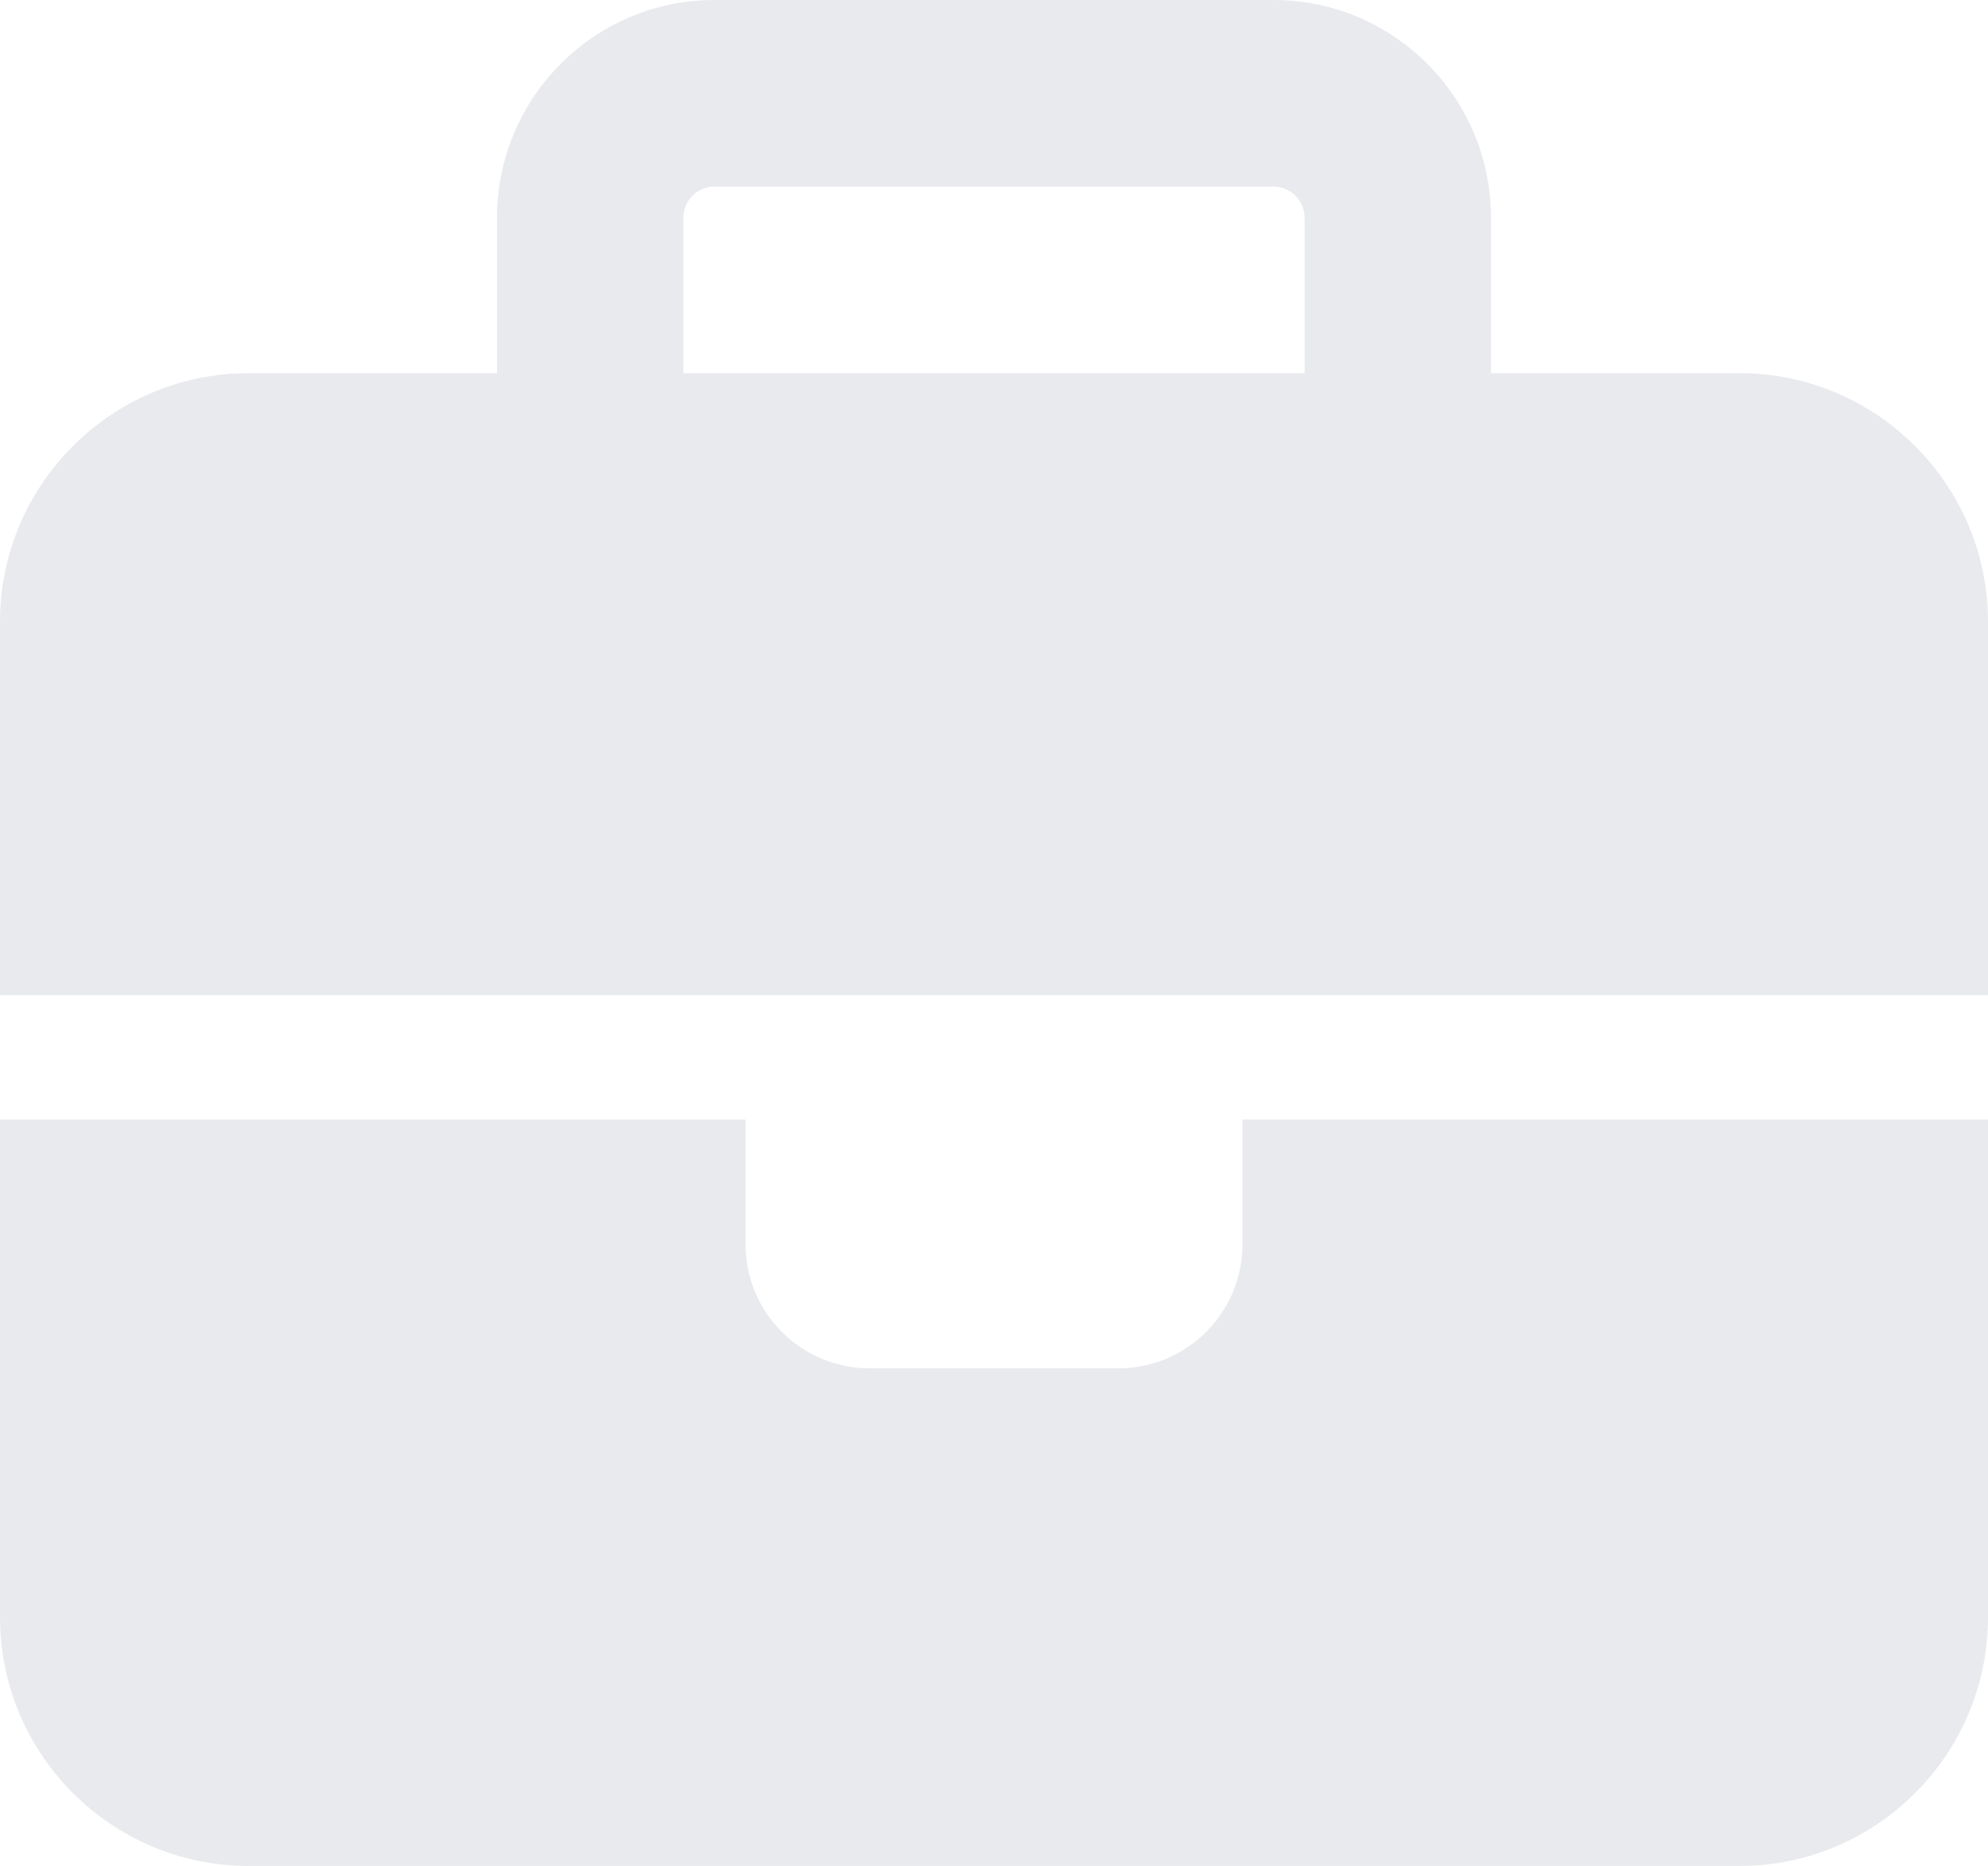 <svg width="49" height="46" viewBox="0 0 49 46" fill="none" xmlns="http://www.w3.org/2000/svg">
<path d="M17.609 4.6H31.391C31.812 4.6 32.156 4.945 32.156 5.367V9.2H16.844V5.367C16.844 4.945 17.188 4.6 17.609 4.6ZM12.25 5.367V9.2H6.125C2.747 9.2 0 11.95 0 15.333V24.533H18.375H30.625H49V15.333C49 11.95 46.253 9.2 42.875 9.2H36.75V5.367C36.75 2.405 34.348 0 31.391 0H17.609C14.652 0 12.25 2.405 12.25 5.367ZM49 27.6H30.625V30.667C30.625 32.363 29.256 33.733 27.562 33.733H21.438C19.744 33.733 18.375 32.363 18.375 30.667V27.6H0V39.867C0 43.25 2.747 46 6.125 46H42.875C46.253 46 49 43.25 49 39.867V27.6Z" fill="#E8EAED"/>
</svg>

